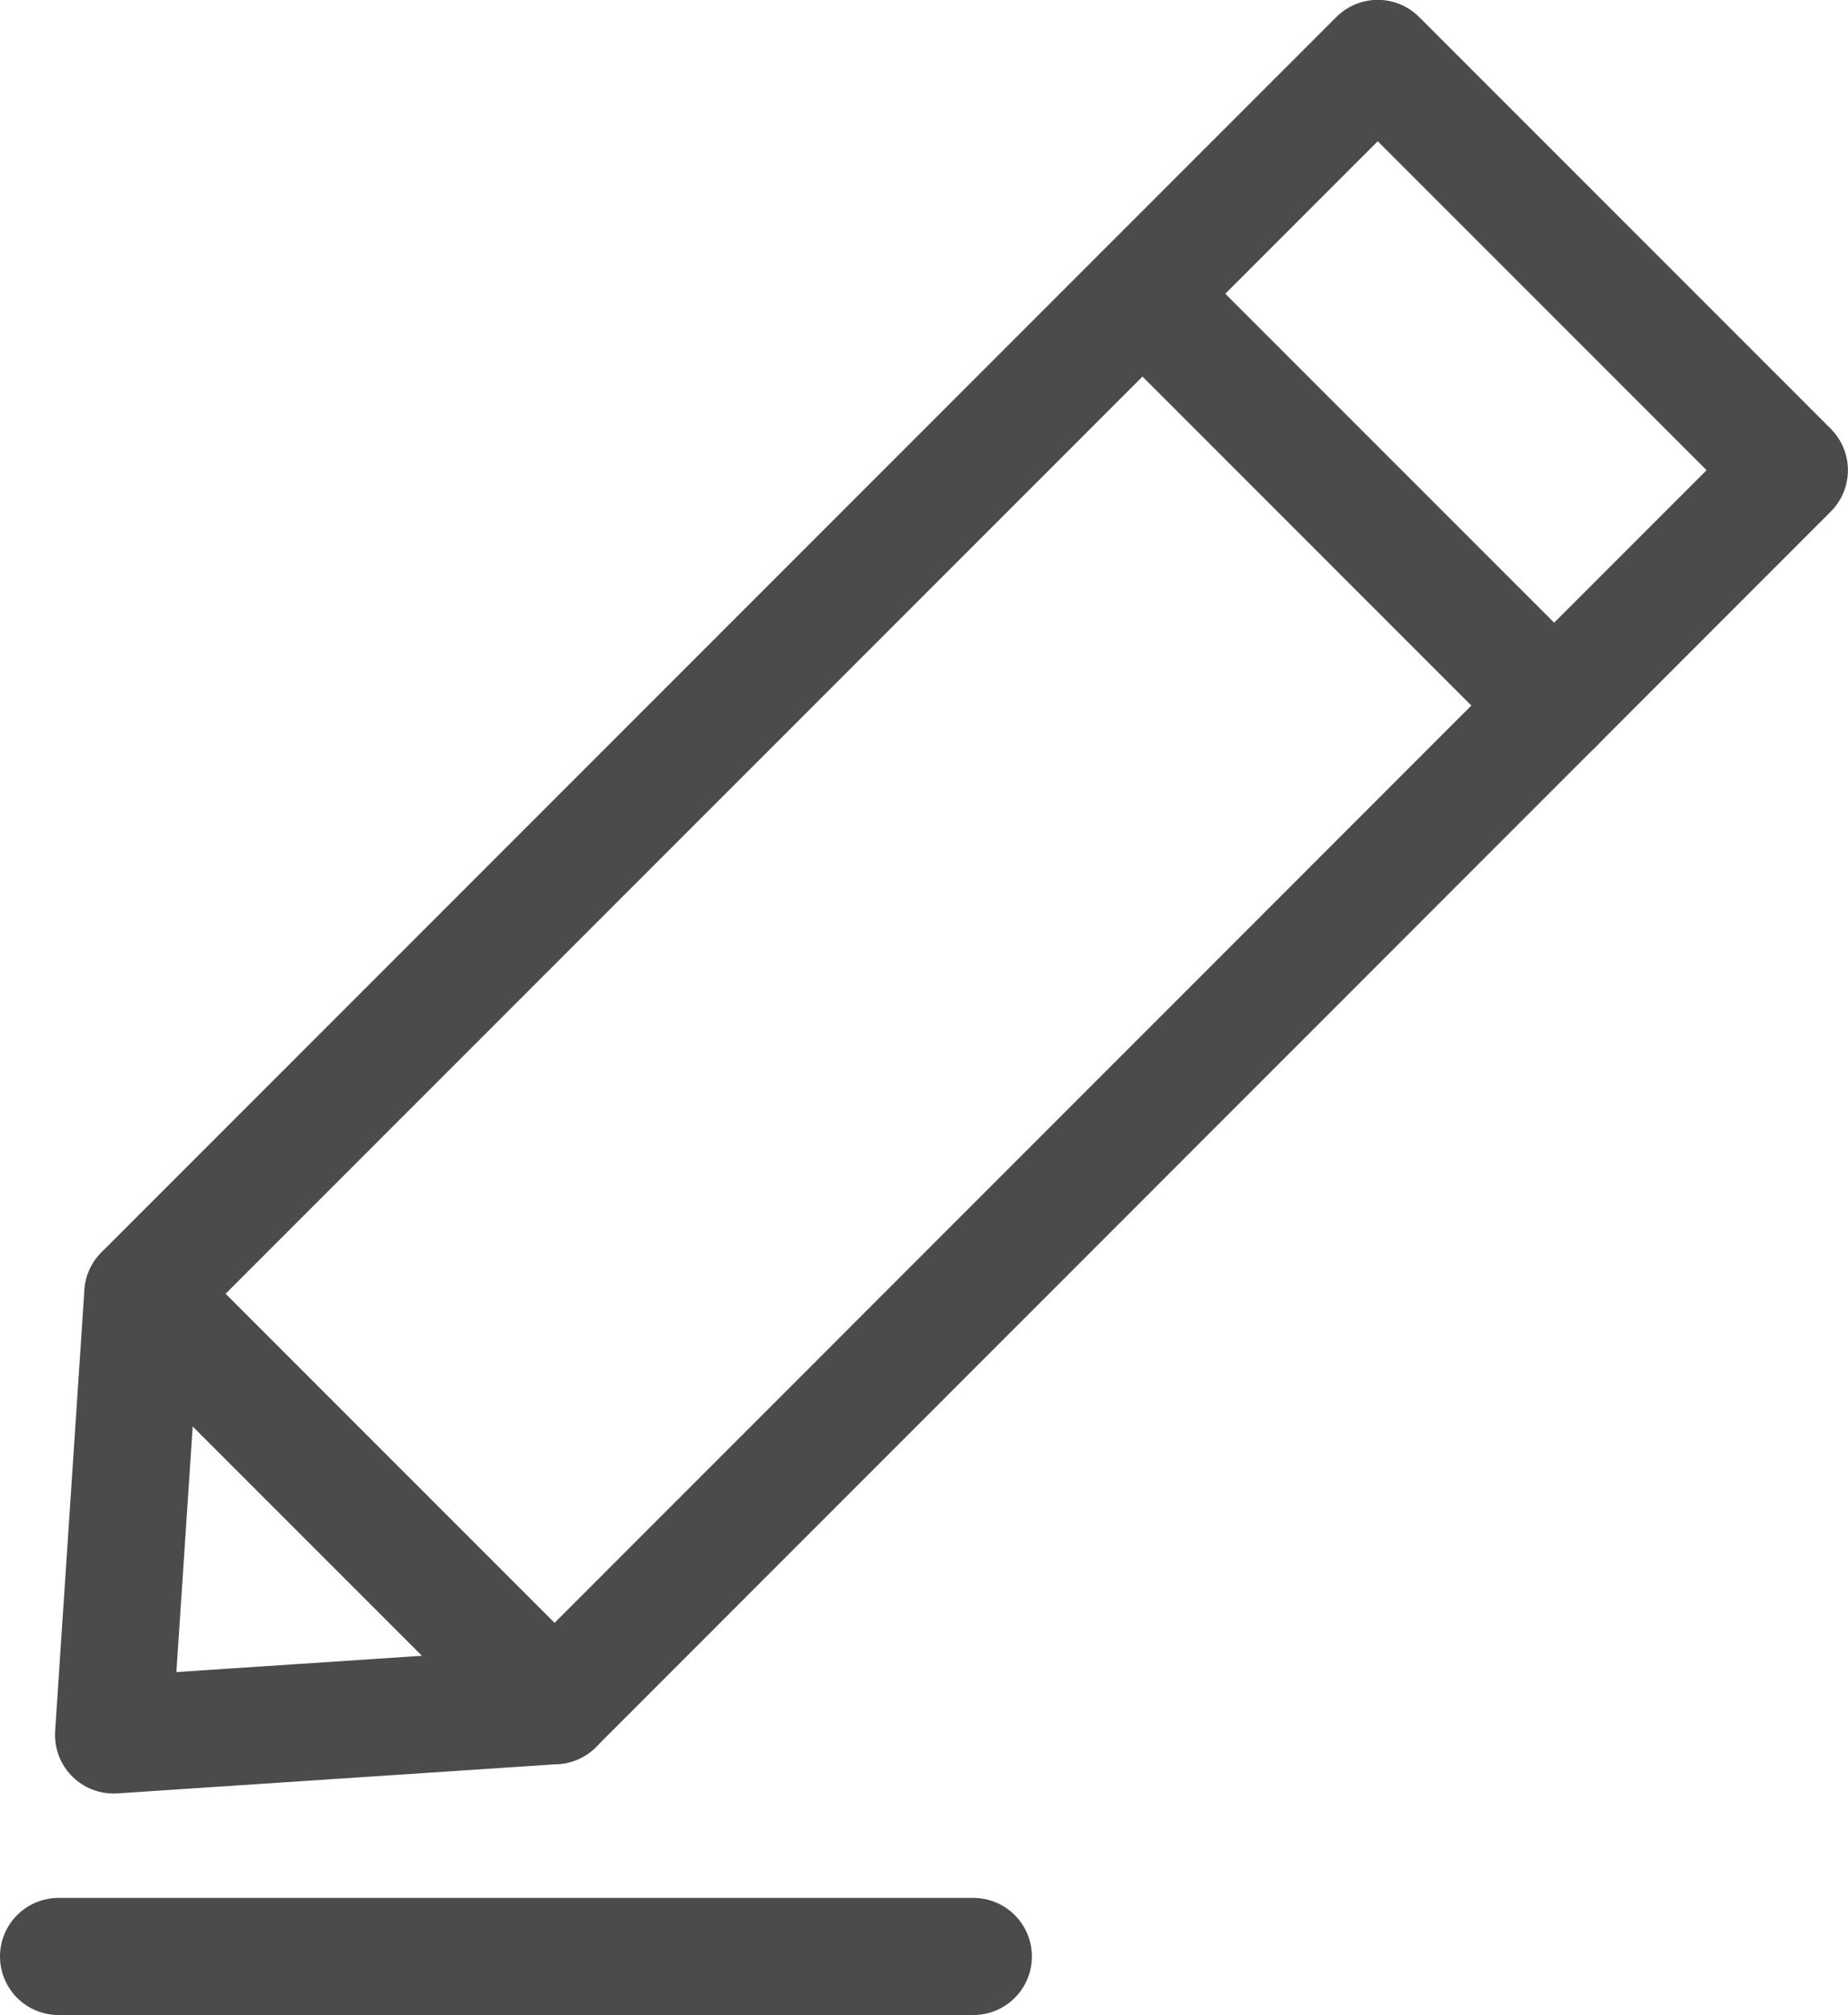 <svg xmlns="http://www.w3.org/2000/svg" width="63.131" height="68.814" viewBox="0 0 63.131 68.814">
  <g id="Gruppe_883" data-name="Gruppe 883" transform="translate(-1428.5 -466.686)">
    <path id="Pfad_155" data-name="Pfad 155" d="M1446.228,524.935l-15.066,1,1-15.067,42.187-42.187,14.062,14.062Z" transform="translate(1.217 0)" fill="none" stroke="#4b4b4d" stroke-linecap="round" stroke-linejoin="round" stroke-width="4"/>
    <line id="Linie_111" data-name="Linie 111" x2="14.062" y2="14.062" transform="translate(1433.383 510.873)" fill="none" stroke="#4b4b4d" stroke-linecap="round" stroke-linejoin="round" stroke-width="4"/>
    <line id="Linie_112" data-name="Linie 112" x2="14.062" y2="14.062" transform="translate(1467.534 476.722)" fill="none" stroke="#4b4b4d" stroke-linecap="round" stroke-linejoin="round" stroke-width="4"/>
    <line id="Linie_113" data-name="Linie 113" x1="31.251" transform="translate(1430.5 533.5)" fill="none" stroke="#4b4b4d" stroke-linecap="round" stroke-linejoin="round" stroke-width="4"/>
  </g>
</svg>
